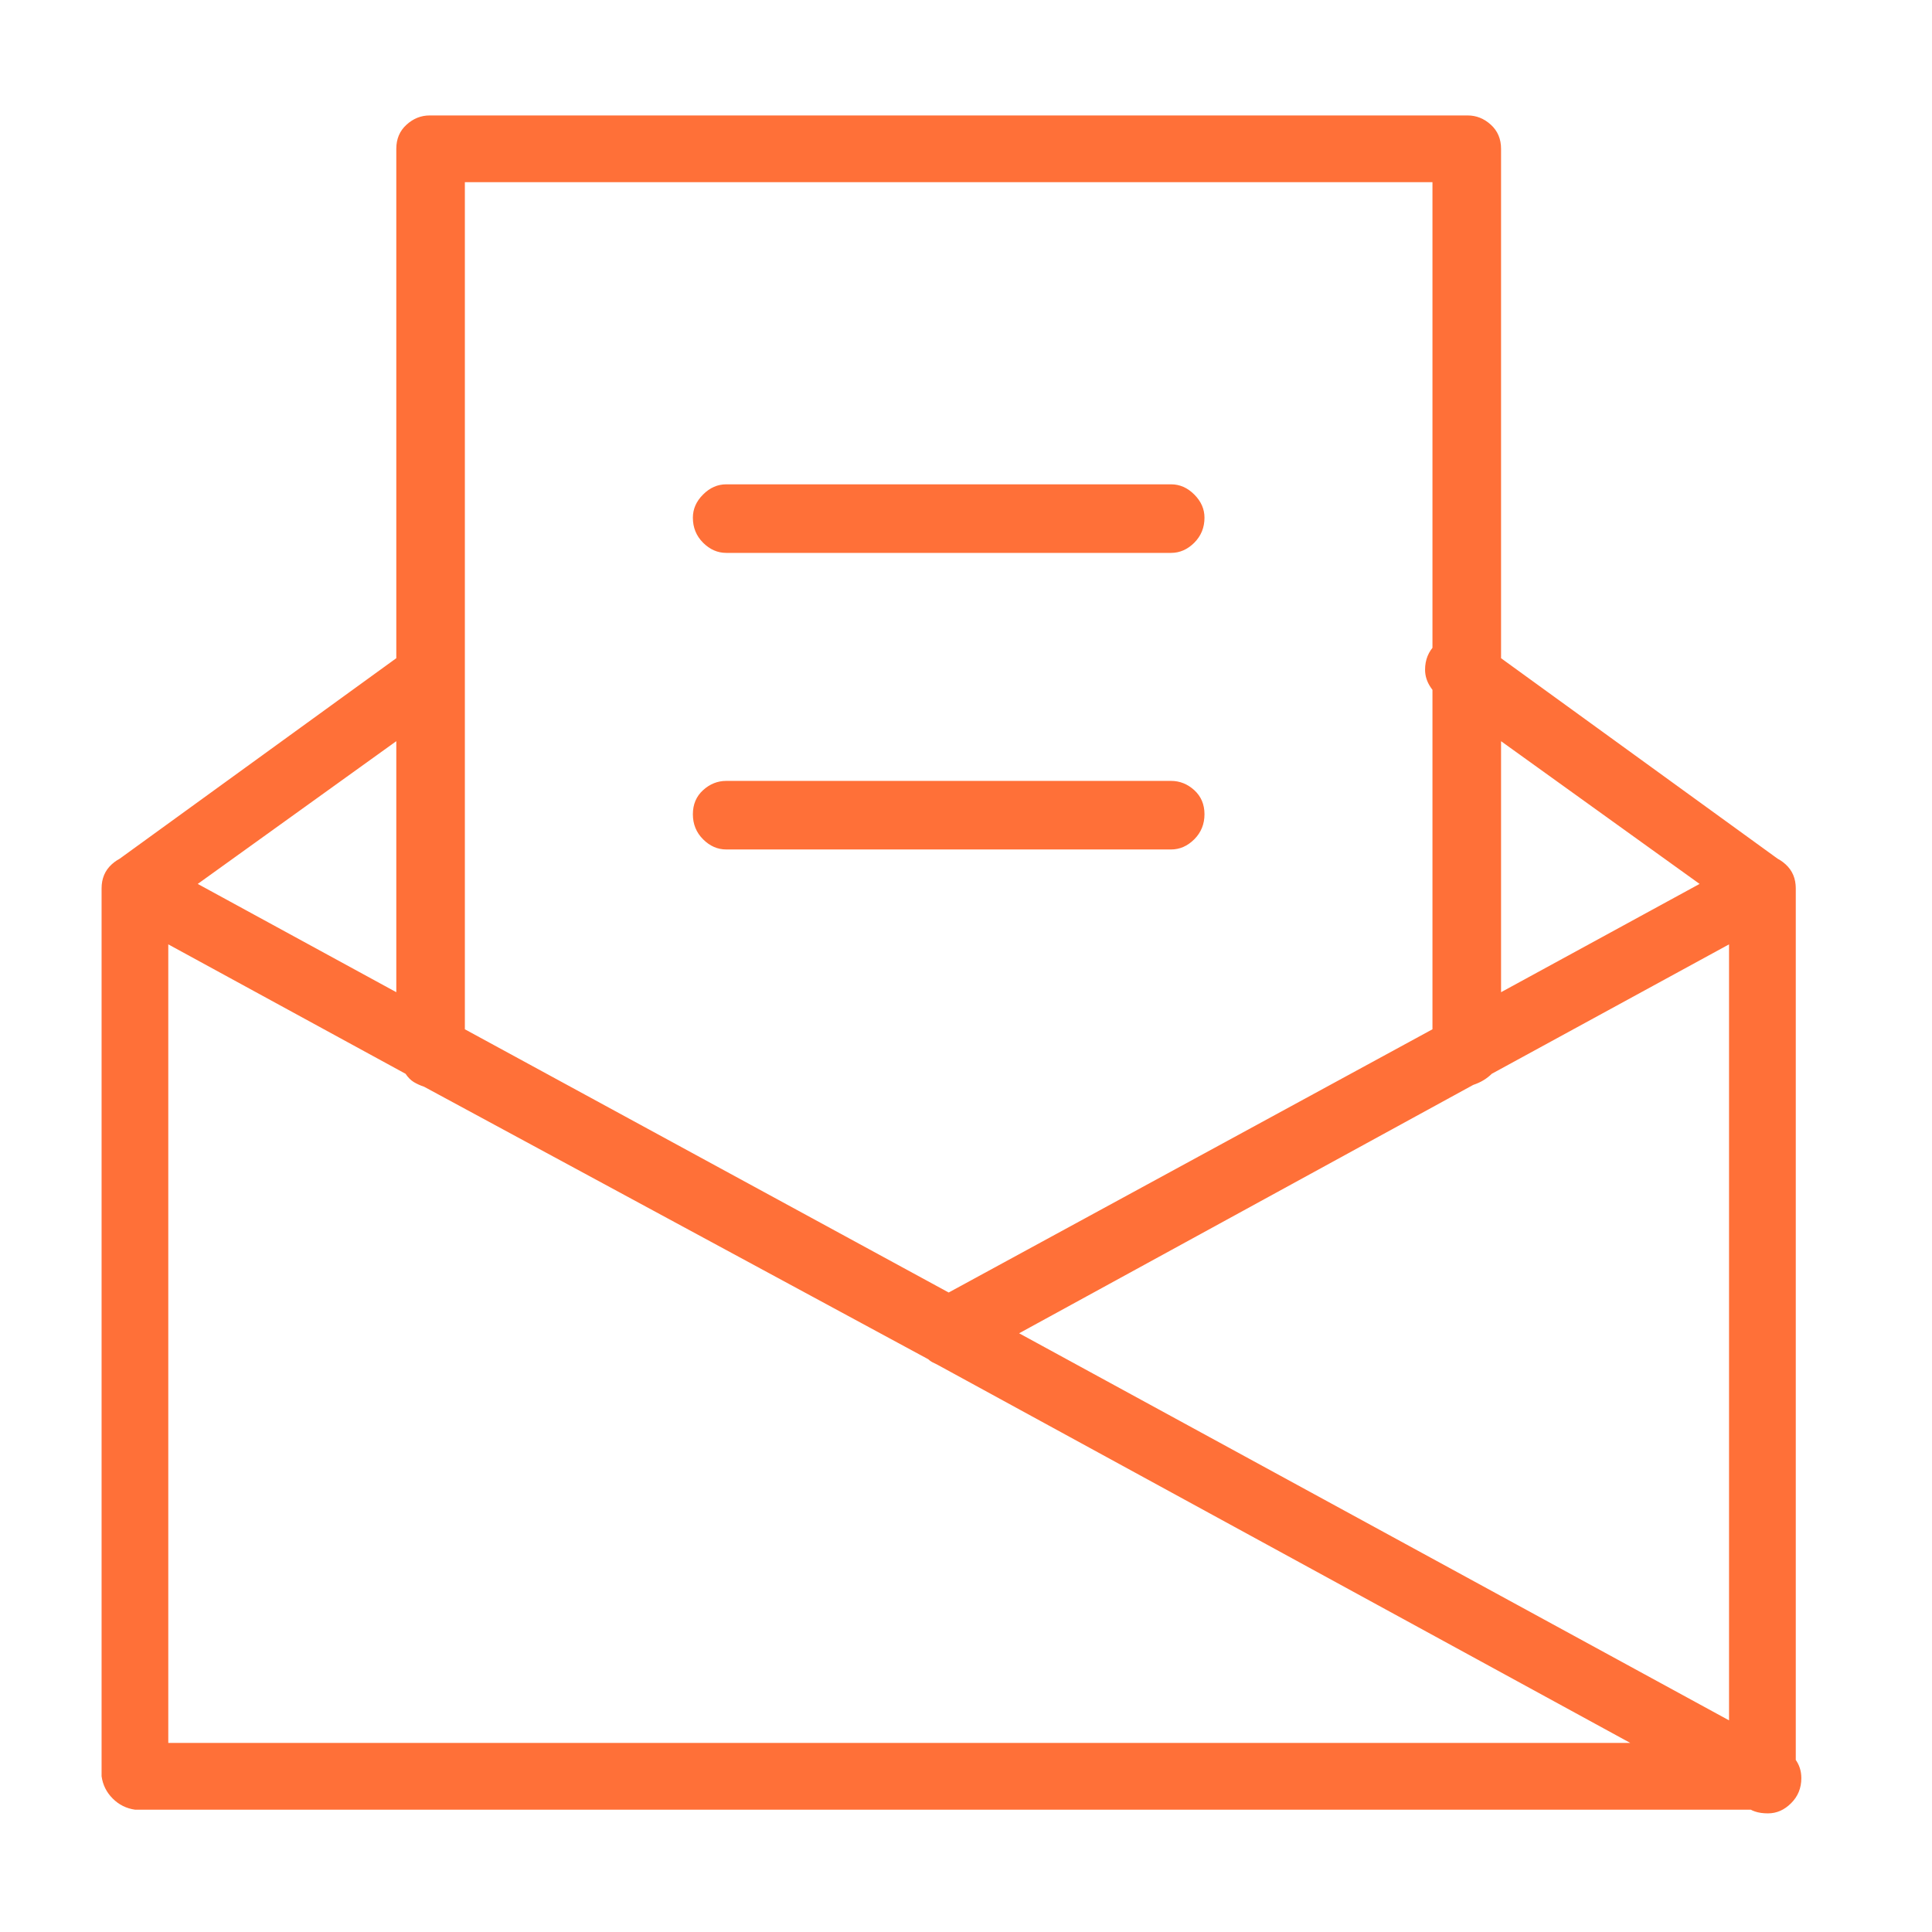 <svg xmlns="http://www.w3.org/2000/svg" fill="none" viewBox="0 0 57 57" height="57" width="57">
<path fill="#FF7038" d="M12.731 18.883C12.622 18.883 12.512 18.901 12.403 18.938C12.293 18.974 12.202 19.029 12.129 19.102L3.379 25.445C3.27 25.518 3.179 25.628 3.106 25.773C3.033 25.919 2.997 26.065 2.997 26.211V52.406C3.033 52.661 3.142 52.88 3.325 53.062C3.507 53.245 3.726 53.354 3.981 53.391H51.997C52.252 53.354 52.471 53.245 52.653 53.062C52.835 52.88 52.944 52.661 52.981 52.406V26.211C52.981 26.065 52.944 25.919 52.872 25.773C52.799 25.628 52.708 25.518 52.598 25.445L43.848 19.102C43.739 18.992 43.62 18.901 43.493 18.828C43.365 18.755 43.228 18.719 43.083 18.719C42.791 18.719 42.545 18.819 42.344 19.02C42.144 19.22 42.044 19.466 42.044 19.758C42.044 19.94 42.098 20.113 42.208 20.277C42.317 20.441 42.463 20.578 42.645 20.688L51.012 26.703V51.422H4.965V26.703L13.332 20.688C13.442 20.578 13.533 20.46 13.606 20.332C13.679 20.204 13.715 20.049 13.715 19.867C13.715 19.612 13.624 19.384 13.442 19.184C13.26 18.983 13.041 18.883 12.786 18.883H12.731ZM12.676 3.406C12.421 3.406 12.193 3.497 11.993 3.68C11.792 3.862 11.692 4.099 11.692 4.391V29.273L4.473 25.336C4.4 25.299 4.327 25.272 4.254 25.254C4.181 25.236 4.09 25.227 3.981 25.227C3.726 25.227 3.498 25.318 3.297 25.5C3.097 25.682 2.997 25.919 2.997 26.211C2.997 26.393 3.042 26.566 3.133 26.73C3.224 26.895 3.343 27.013 3.489 27.086H3.543L11.965 31.68C12.038 31.789 12.12 31.871 12.211 31.926C12.303 31.98 12.403 32.026 12.512 32.062L27.387 40.102C27.424 40.138 27.46 40.165 27.497 40.184C27.533 40.202 27.588 40.229 27.661 40.266L51.504 53.281C51.577 53.354 51.669 53.409 51.778 53.445C51.887 53.482 52.015 53.5 52.161 53.5C52.416 53.5 52.644 53.4 52.844 53.199C53.045 52.999 53.145 52.753 53.145 52.461C53.145 52.242 53.081 52.051 52.954 51.887C52.826 51.723 52.671 51.604 52.489 51.531H52.434L30.067 39.336L43.465 32.008C43.575 31.971 43.675 31.926 43.766 31.871C43.857 31.816 43.939 31.753 44.012 31.68L52.434 27.086C52.616 27.013 52.753 26.895 52.844 26.73C52.935 26.566 52.981 26.393 52.981 26.211C52.981 25.919 52.881 25.682 52.68 25.5C52.48 25.318 52.252 25.227 51.997 25.227C51.887 25.227 51.796 25.236 51.723 25.254C51.65 25.272 51.577 25.299 51.504 25.336L44.286 29.273V4.391C44.286 4.099 44.185 3.862 43.985 3.68C43.784 3.497 43.556 3.406 43.301 3.406H12.676ZM13.715 5.375H42.262V30.367L27.989 38.133L13.715 30.367V5.375ZM21.426 14.289C21.171 14.289 20.943 14.389 20.743 14.59C20.542 14.79 20.442 15.018 20.442 15.273C20.442 15.565 20.542 15.811 20.743 16.012C20.943 16.212 21.171 16.312 21.426 16.312H34.551C34.806 16.312 35.034 16.212 35.235 16.012C35.435 15.811 35.536 15.565 35.536 15.273C35.536 15.018 35.435 14.79 35.235 14.59C35.034 14.389 34.806 14.289 34.551 14.289H21.426ZM21.426 23.039C21.171 23.039 20.943 23.13 20.743 23.312C20.542 23.495 20.442 23.732 20.442 24.023C20.442 24.315 20.542 24.561 20.743 24.762C20.943 24.962 21.171 25.062 21.426 25.062H34.551C34.806 25.062 35.034 24.962 35.235 24.762C35.435 24.561 35.536 24.315 35.536 24.023C35.536 23.732 35.435 23.495 35.235 23.312C35.034 23.13 34.806 23.039 34.551 23.039H21.426Z"></path>
</svg>
